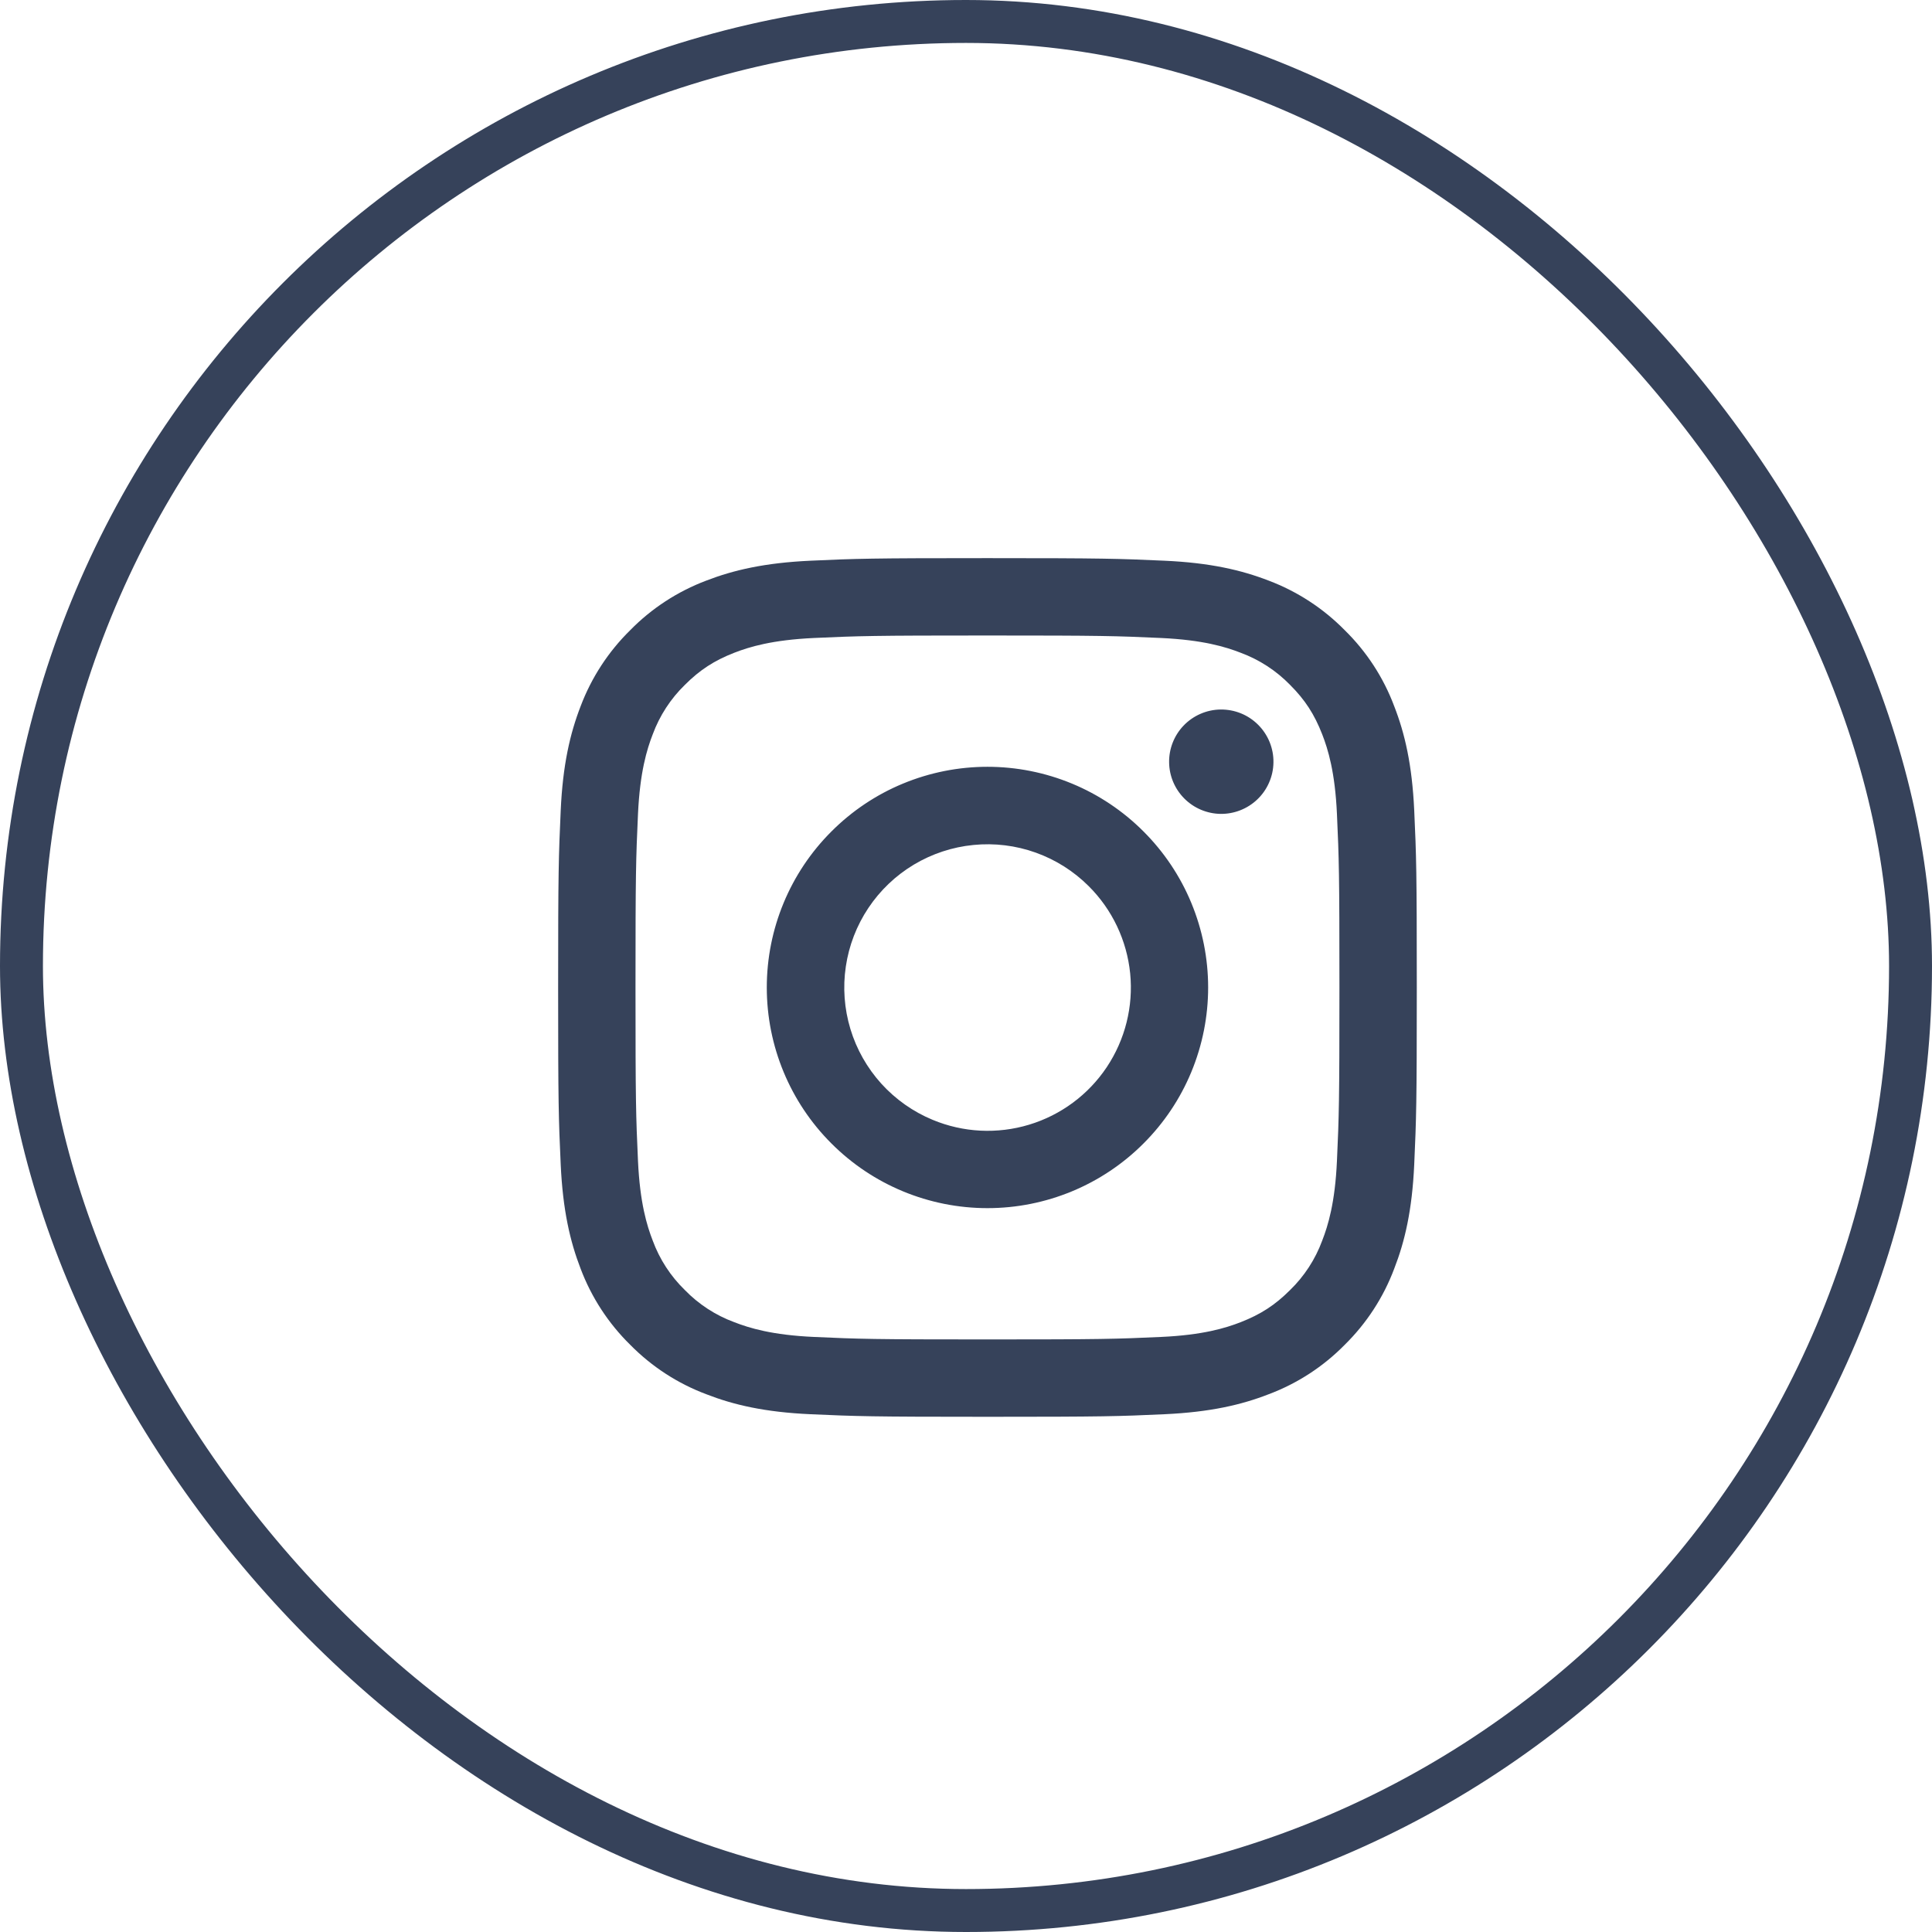 <svg width="45" height="45" viewBox="0 0 45 45" fill="none" xmlns="http://www.w3.org/2000/svg">
<g id="Frame 2883">
<path id="Vector" fill-rule="evenodd" clip-rule="evenodd" d="M18.877 13.06C19.944 13.011 20.284 13 23 13C25.716 13 26.056 13.012 27.122 13.06C28.187 13.108 28.915 13.278 29.551 13.524C30.217 13.776 30.822 14.17 31.322 14.679C31.831 15.178 32.224 15.782 32.474 16.449C32.722 17.085 32.891 17.813 32.94 18.876C32.989 19.945 33 20.285 33 23C33 25.716 32.988 26.056 32.94 27.123C32.892 28.186 32.722 28.914 32.474 29.55C32.224 30.217 31.83 30.822 31.322 31.322C30.822 31.831 30.217 32.224 29.551 32.474C28.915 32.722 28.187 32.891 27.124 32.94C26.056 32.989 25.716 33 23 33C20.284 33 19.944 32.988 18.877 32.94C17.814 32.892 17.086 32.722 16.45 32.474C15.783 32.224 15.178 31.83 14.678 31.322C14.169 30.822 13.776 30.218 13.524 29.551C13.278 28.915 13.109 28.187 13.06 27.124C13.011 26.055 13 25.715 13 23C13 20.284 13.012 19.944 13.06 18.878C13.108 17.813 13.278 17.085 13.524 16.449C13.776 15.782 14.17 15.178 14.679 14.678C15.178 14.169 15.782 13.776 16.449 13.524C17.085 13.278 17.813 13.109 18.876 13.06H18.877ZM27.041 14.86C25.986 14.812 25.67 14.802 23 14.802C20.33 14.802 20.014 14.812 18.959 14.86C17.984 14.905 17.454 15.067 17.102 15.204C16.636 15.386 16.302 15.602 15.952 15.952C15.62 16.275 15.365 16.668 15.204 17.102C15.067 17.454 14.905 17.984 14.86 18.959C14.812 20.014 14.802 20.33 14.802 23C14.802 25.67 14.812 25.986 14.86 27.041C14.905 28.016 15.067 28.546 15.204 28.898C15.364 29.332 15.62 29.726 15.952 30.048C16.274 30.38 16.668 30.636 17.102 30.796C17.454 30.933 17.984 31.096 18.959 31.14C20.014 31.188 20.329 31.198 23 31.198C25.671 31.198 25.986 31.188 27.041 31.14C28.016 31.096 28.546 30.933 28.898 30.796C29.364 30.614 29.698 30.398 30.048 30.048C30.38 29.726 30.636 29.332 30.796 28.898C30.933 28.546 31.096 28.016 31.14 27.041C31.188 25.986 31.198 25.67 31.198 23C31.198 20.33 31.188 20.014 31.14 18.959C31.096 17.984 30.933 17.454 30.796 17.102C30.614 16.636 30.398 16.302 30.048 15.952C29.725 15.62 29.332 15.365 28.898 15.204C28.546 15.067 28.016 14.905 27.041 14.86ZM21.723 26.083C22.436 26.38 23.23 26.42 23.97 26.196C24.709 25.973 25.349 25.499 25.778 24.857C26.207 24.214 26.4 23.443 26.324 22.674C26.247 21.905 25.906 21.186 25.359 20.641C25.01 20.292 24.588 20.025 24.124 19.859C23.66 19.693 23.164 19.632 22.673 19.681C22.182 19.729 21.708 19.886 21.285 20.139C20.862 20.393 20.501 20.737 20.227 21.147C19.953 21.557 19.773 22.023 19.701 22.511C19.628 22.999 19.665 23.497 19.808 23.969C19.951 24.441 20.197 24.875 20.528 25.241C20.859 25.606 21.267 25.894 21.723 26.083ZM19.366 19.366C19.843 18.888 20.409 18.509 21.033 18.251C21.657 17.993 22.325 17.86 23 17.86C23.675 17.86 24.343 17.993 24.967 18.251C25.591 18.509 26.157 18.888 26.634 19.366C27.112 19.843 27.491 20.409 27.749 21.033C28.007 21.657 28.14 22.325 28.14 23C28.14 23.675 28.007 24.343 27.749 24.967C27.491 25.591 27.112 26.157 26.634 26.634C25.671 27.599 24.363 28.14 23 28.14C21.637 28.14 20.329 27.599 19.366 26.634C18.401 25.671 17.86 24.363 17.86 23C17.86 21.637 18.401 20.329 19.366 19.366ZM29.28 18.625C29.398 18.514 29.493 18.38 29.558 18.231C29.624 18.082 29.659 17.922 29.661 17.759C29.664 17.596 29.633 17.435 29.572 17.284C29.511 17.134 29.42 16.997 29.305 16.882C29.19 16.767 29.054 16.676 28.903 16.615C28.752 16.554 28.591 16.524 28.428 16.526C28.266 16.528 28.105 16.563 27.956 16.629C27.808 16.694 27.673 16.789 27.562 16.907C27.345 17.137 27.226 17.443 27.231 17.759C27.235 18.075 27.363 18.377 27.587 18.601C27.81 18.824 28.112 18.952 28.428 18.957C28.744 18.961 29.05 18.842 29.28 18.625Z" fill="#36425A"/>
<rect x="0.5" y="0.5" width="44" height="44" rx="22" stroke="#36425A"/>
</g>
</svg>
